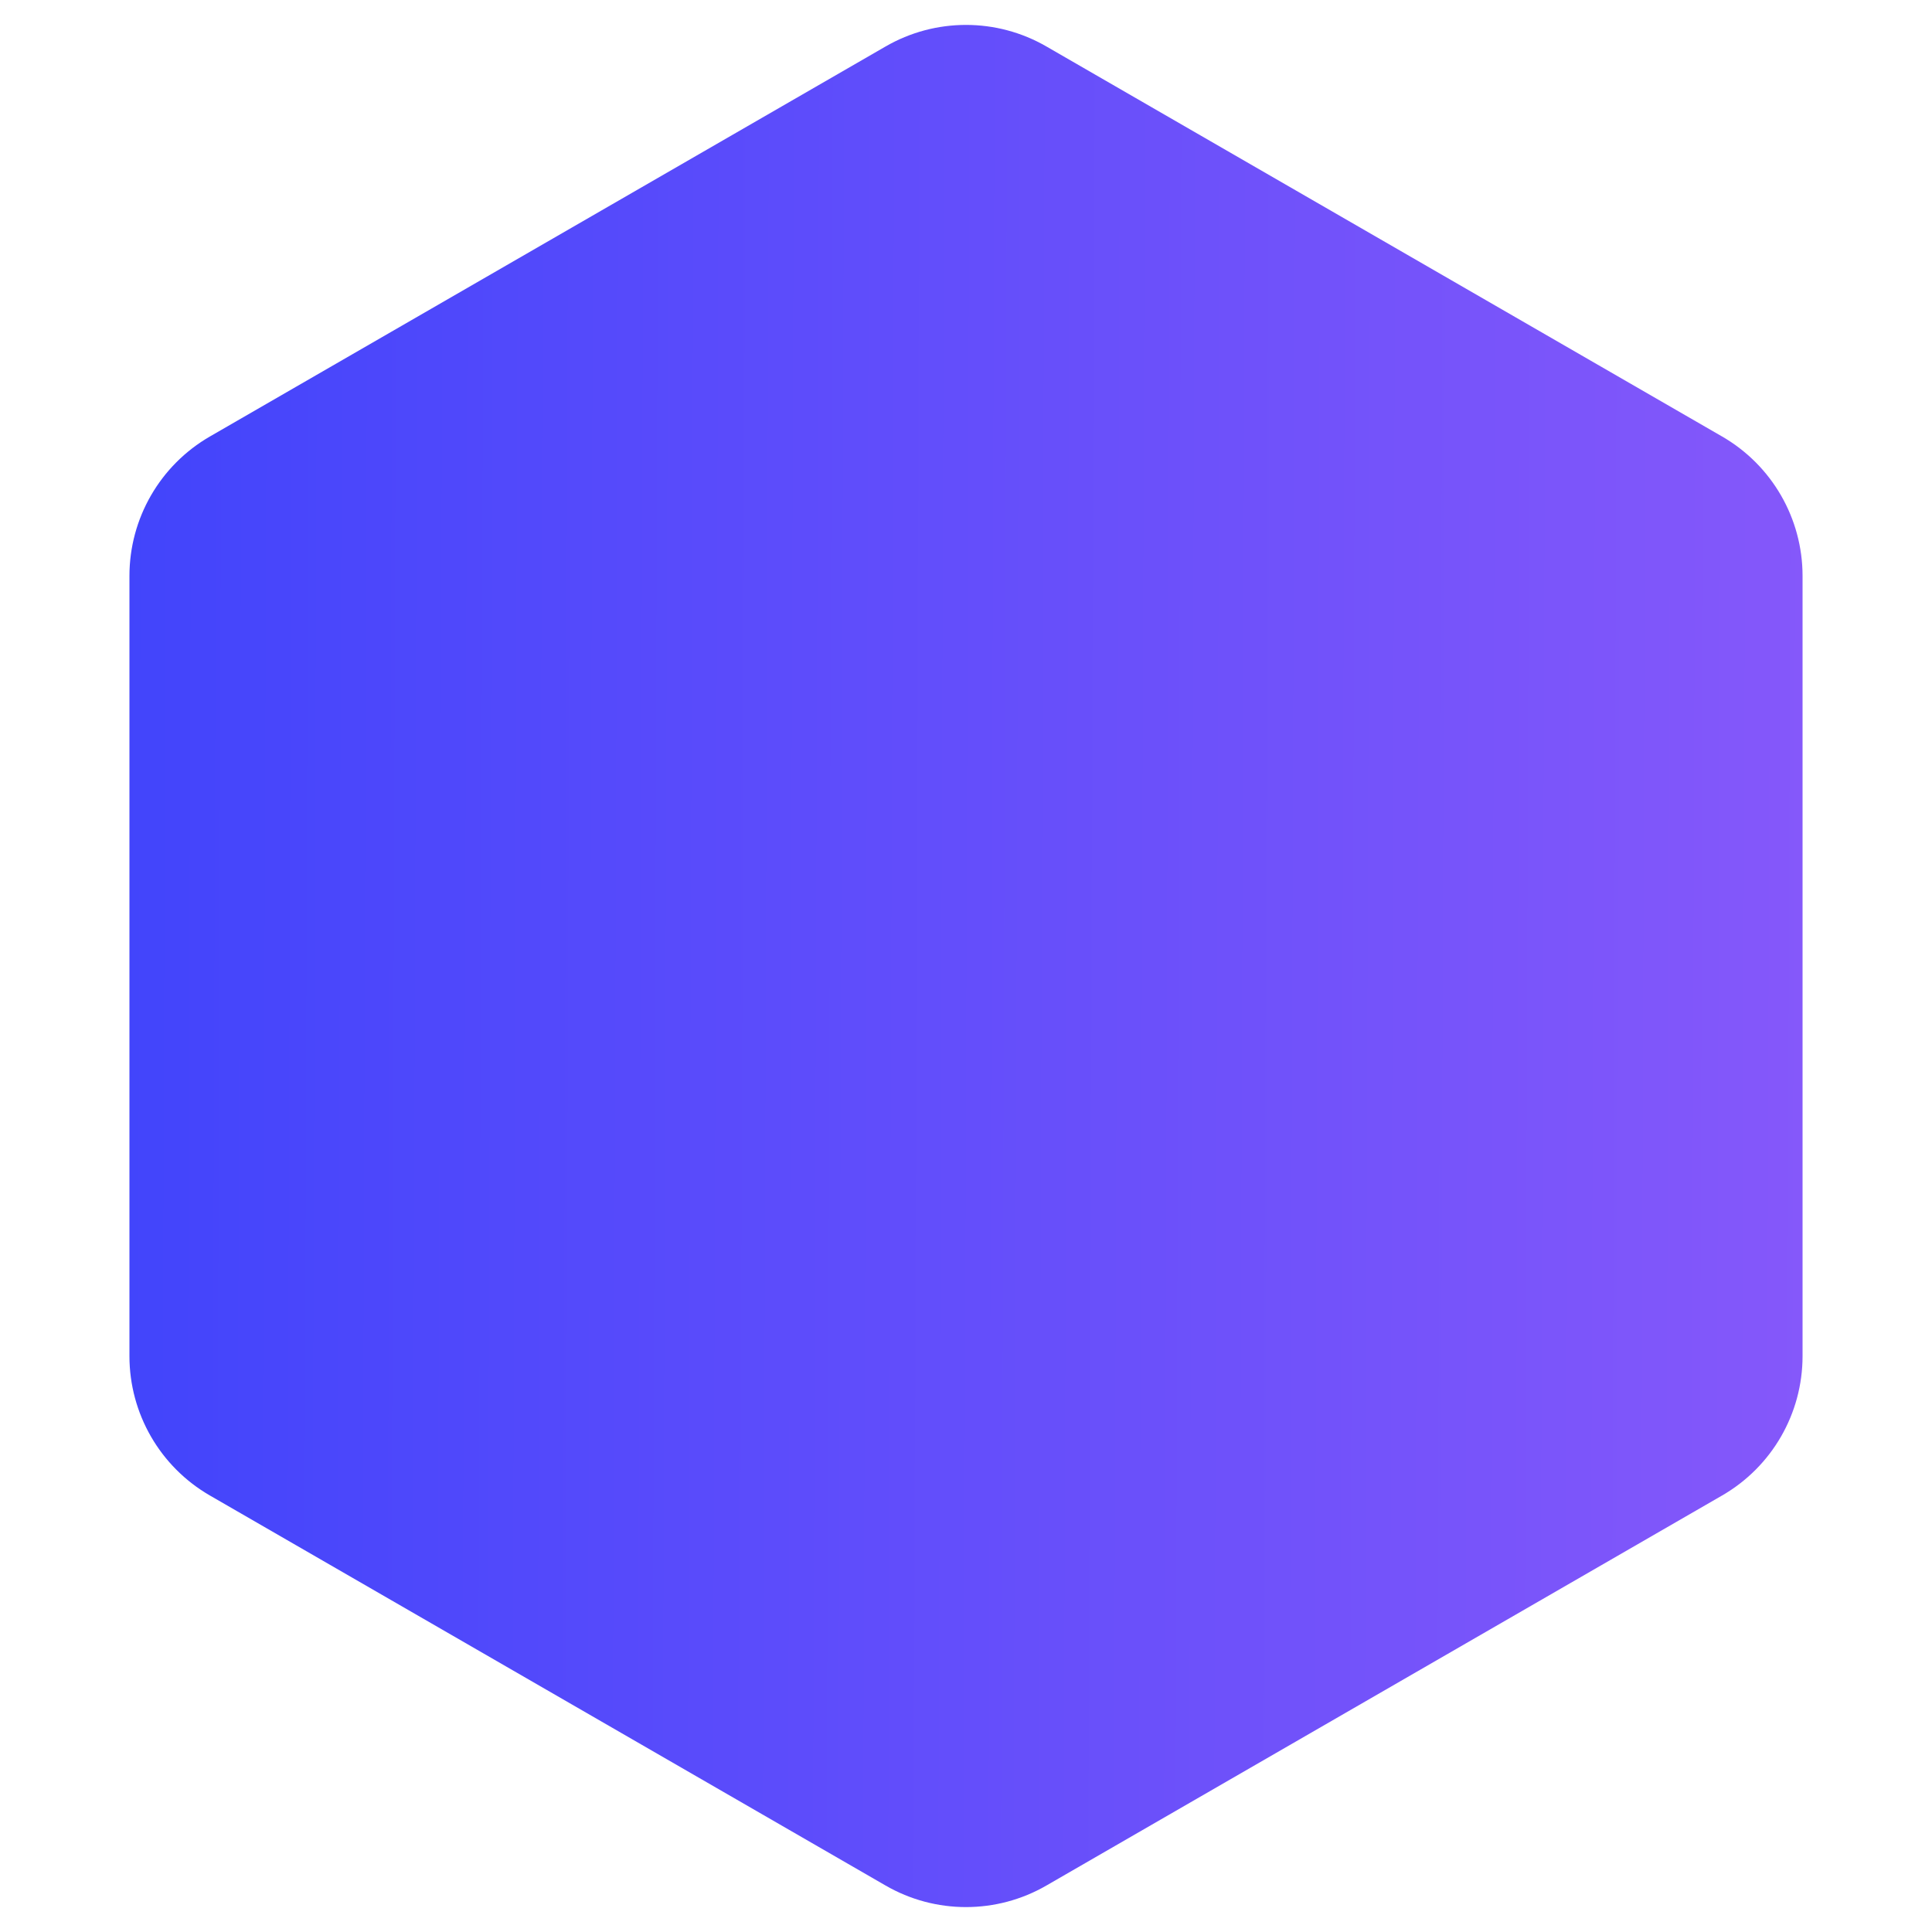 <?xml version="1.0" encoding="UTF-8"?> <svg xmlns="http://www.w3.org/2000/svg" width="12" height="12" viewBox="0 0 12 12" fill="none"> <path d="M5.5 0.289C5.809 0.11 6.191 0.11 6.5 0.289L10.696 2.711C11.006 2.89 11.196 3.22 11.196 3.577V8.423C11.196 8.78 11.006 9.11 10.696 9.289L6.5 11.711C6.191 11.89 5.809 11.89 5.5 11.711L1.304 9.289C0.994 9.11 0.804 8.78 0.804 8.423V3.577C0.804 3.22 0.994 2.89 1.304 2.711L5.5 0.289Z" fill="url(#paint0_linear_1_458)"></path> <defs> <linearGradient id="paint0_linear_1_458" x1="3.90664e-09" y1="6" x2="12.473" y2="6.043" gradientUnits="userSpaceOnUse"> <stop stop-color="#3D43FB"></stop> <stop offset="1" stop-color="#8D5AFA"></stop> </linearGradient> </defs> </svg> 